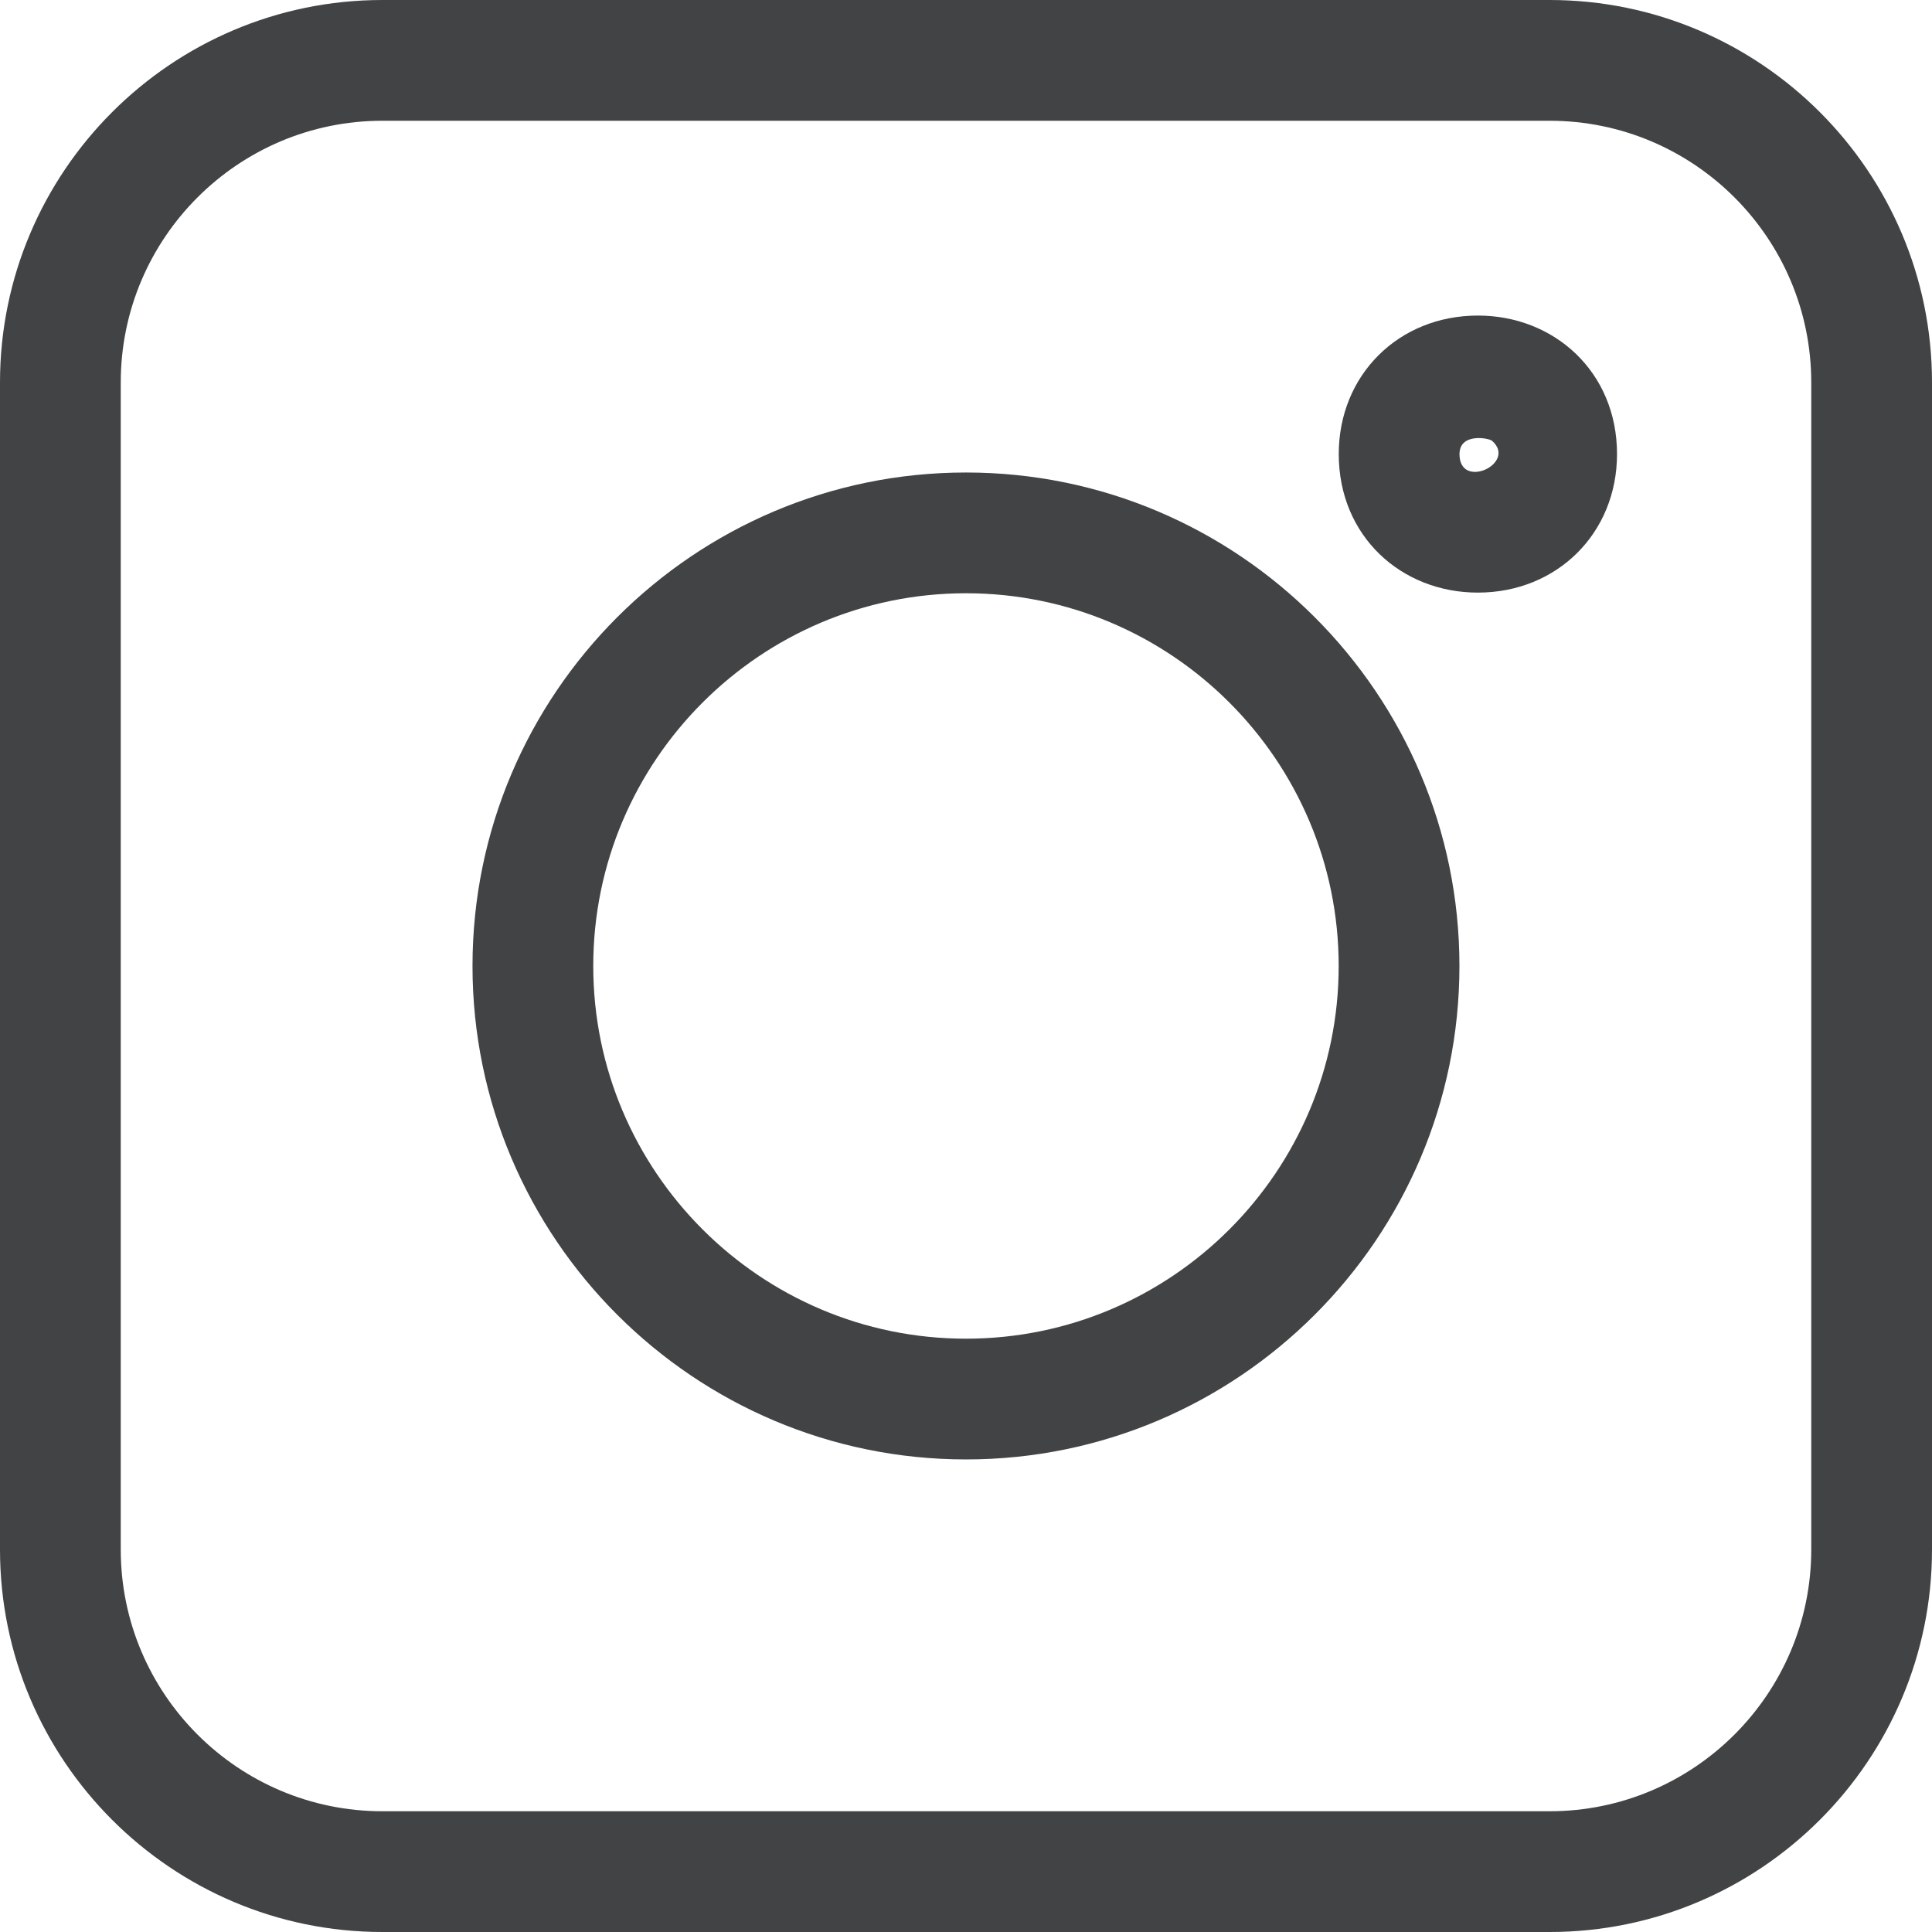 <?xml version="1.0" encoding="UTF-8"?> <svg xmlns="http://www.w3.org/2000/svg" width="30" height="30" viewBox="0 0 30 30" fill="none"> <path d="M5.938 30H24.062C27.336 30 30 27.336 30 24.062V5.938C30 2.664 27.336 0 24.062 0H5.938C2.664 0 0 2.664 0 5.938V24.062C0 27.336 2.664 30 5.938 30ZM1.875 5.938C1.875 3.697 3.697 1.875 5.938 1.875H24.062C26.302 1.875 28.125 3.697 28.125 5.938V24.062C28.125 26.302 26.302 28.125 24.062 28.125H5.938C3.697 28.125 1.875 26.302 1.875 24.062V5.938Z" fill="#414345"></path> <path d="M15 22.662C19.225 22.662 22.662 19.225 22.662 15C22.662 10.775 19.225 7.337 15 7.337C10.775 7.337 7.337 10.775 7.337 15C7.337 19.225 10.775 22.662 15 22.662ZM15 9.212C18.191 9.212 20.787 11.809 20.787 15C20.787 18.191 18.191 20.787 15 20.787C11.809 20.787 9.212 18.191 9.212 15C9.212 11.809 11.809 9.212 15 9.212Z" fill="#414345"></path> <path d="M22.948 9.202C24.18 9.202 25.109 8.277 25.109 7.051C25.109 5.772 24.131 4.9 22.949 4.9C21.716 4.9 20.788 5.825 20.788 7.051C20.788 8.327 21.76 9.202 22.948 9.202ZM23.169 6.845C23.564 7.194 22.663 7.617 22.663 7.052C22.663 6.715 23.121 6.802 23.169 6.845Z" fill="#414345"></path> </svg> 